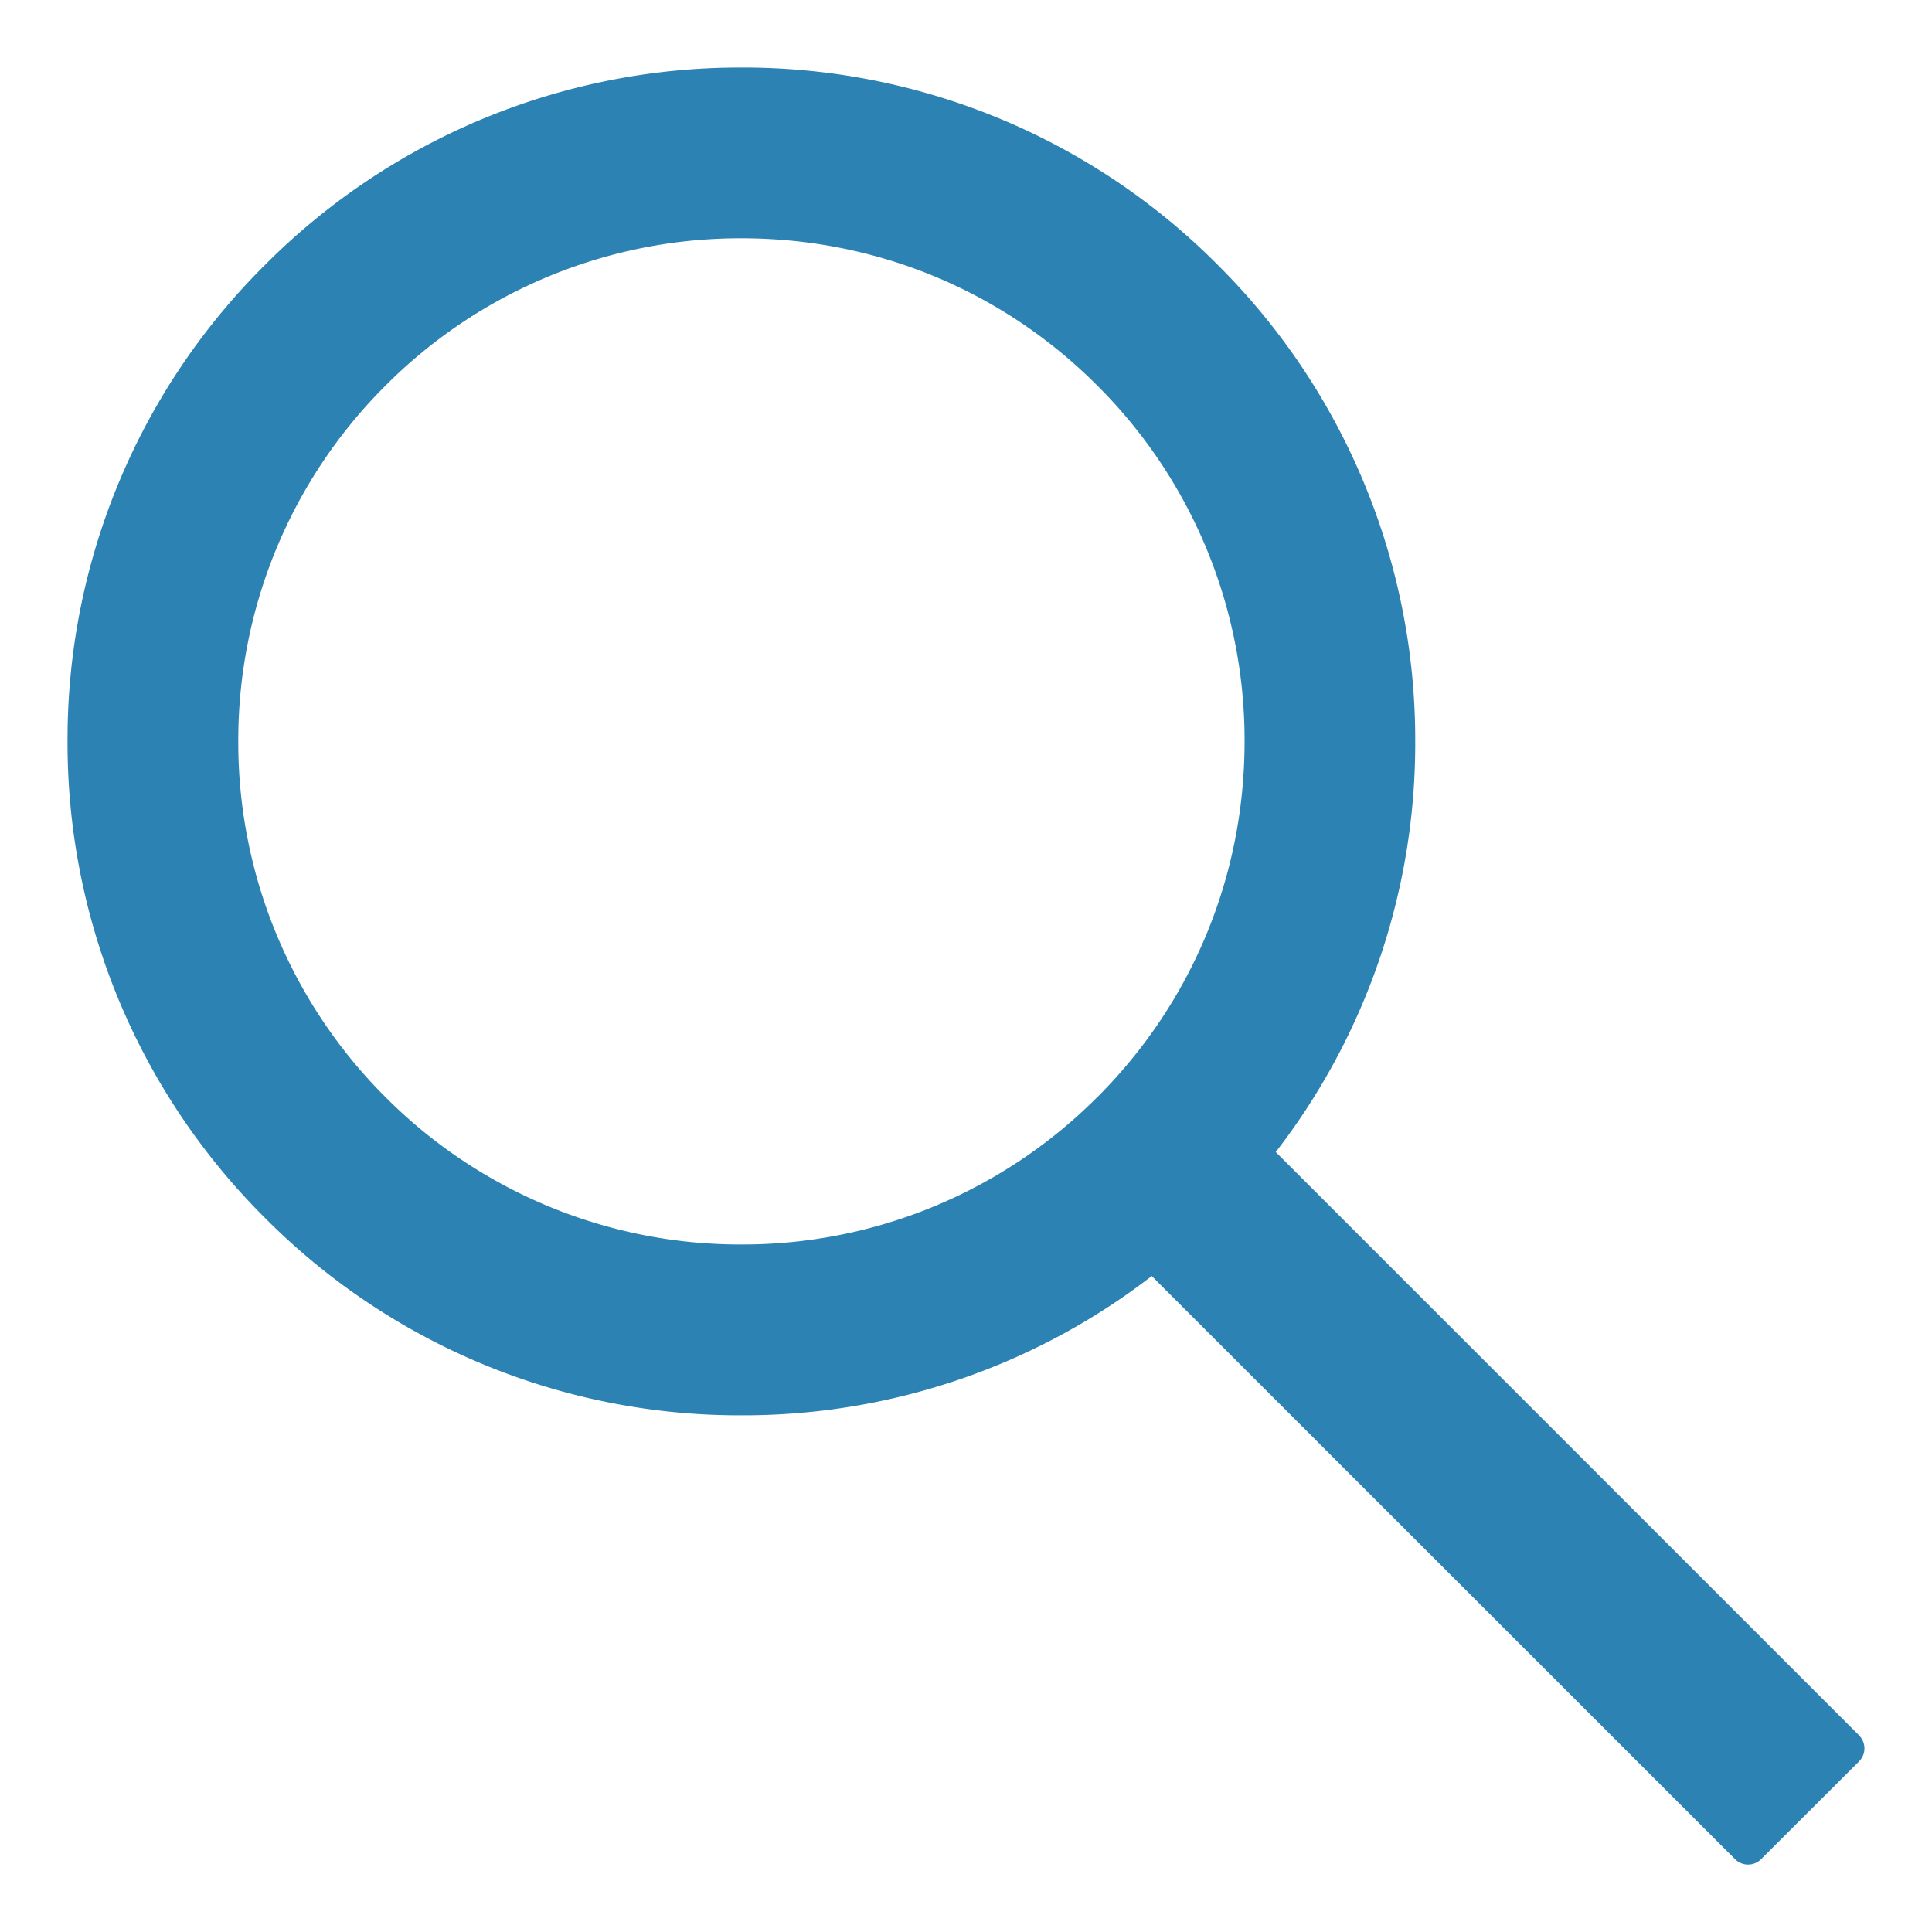 <svg width="21" height="21" fill="none" xmlns="http://www.w3.org/2000/svg"><path d="M20.207 18.862l-6.34-6.34a7.259 7.259 0 001.516-4.463 7.28 7.28 0 00-2.146-5.179A7.27 7.27 0 008.059.734 7.28 7.28 0 002.88 2.88 7.266 7.266 0 00.734 8.06a7.28 7.28 0 002.146 5.178 7.266 7.266 0 005.179 2.146 7.264 7.264 0 004.46-1.514l6.34 6.338a.2.2 0 00.284 0l1.064-1.062a.2.2 0 000-.283zm-8.281-6.936a5.44 5.44 0 01-3.867 1.601 5.44 5.44 0 01-3.868-1.601A5.44 5.44 0 012.59 8.059a5.44 5.44 0 011.601-3.868A5.44 5.44 0 018.06 2.59c1.46 0 2.834.566 3.867 1.601a5.44 5.44 0 011.601 3.868c0 1.46-.568 2.834-1.601 3.867z" fill="#2C82B3"/></svg>